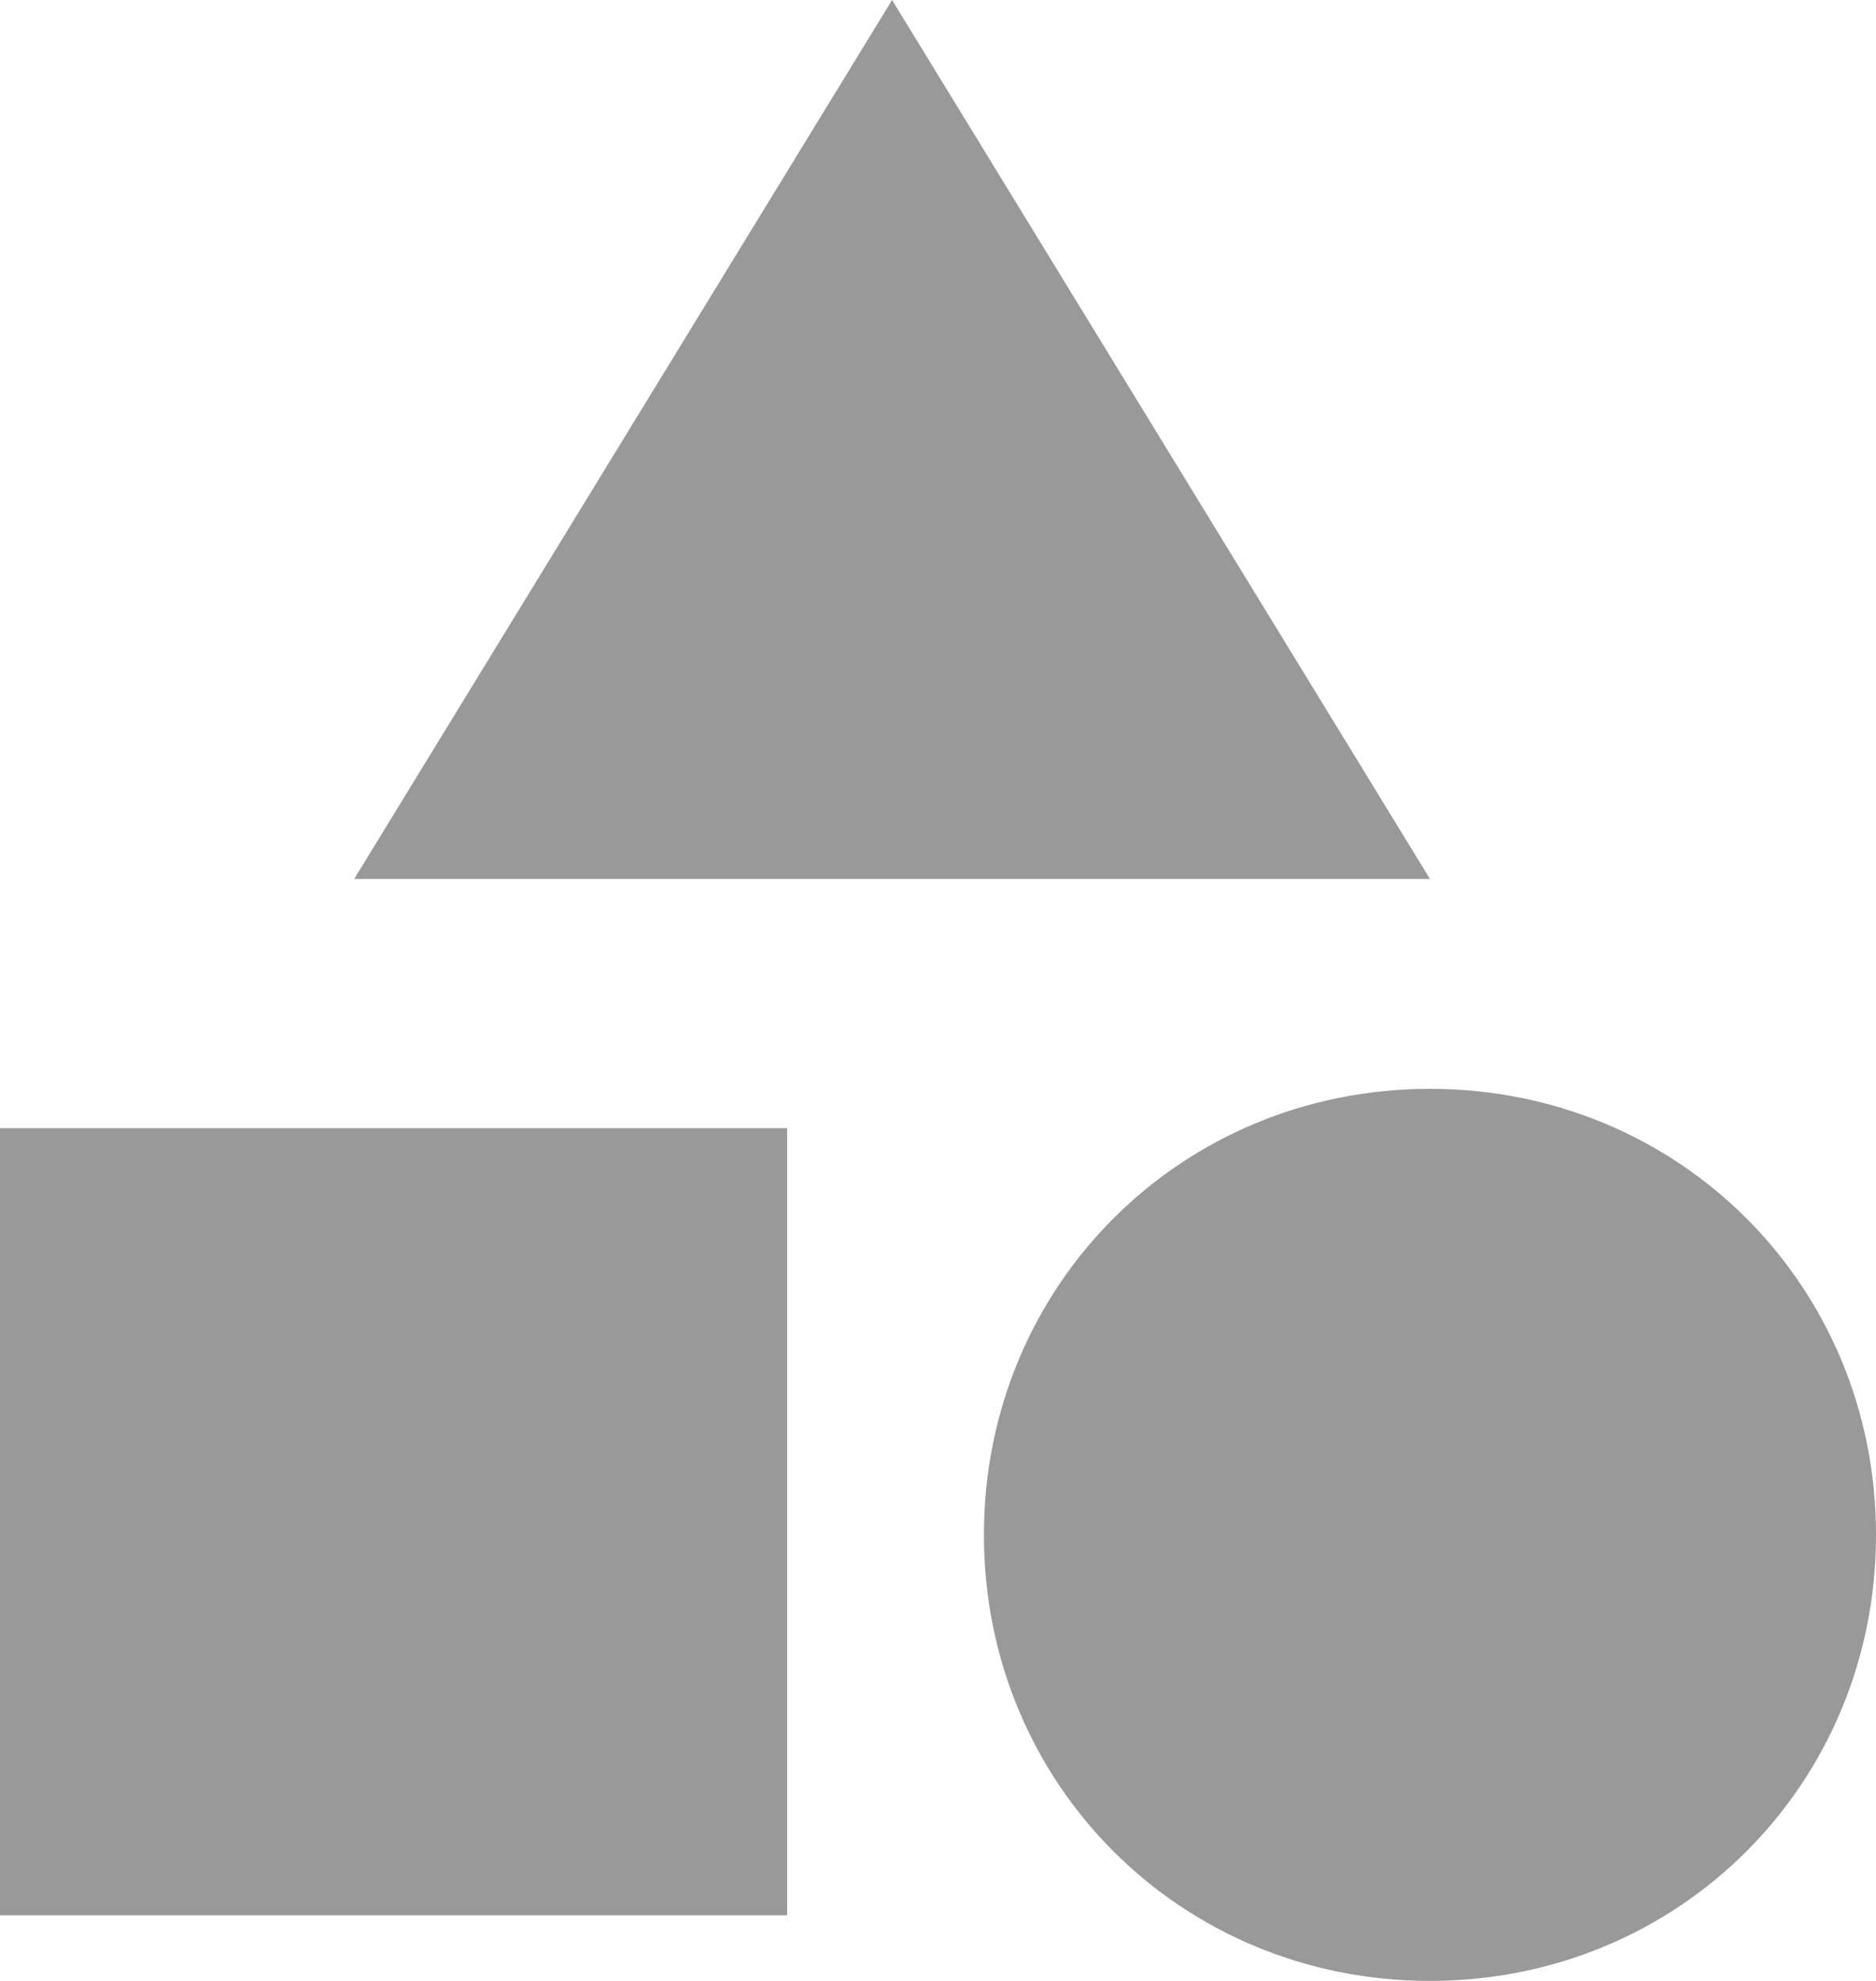 <?xml version="1.0" encoding="UTF-8" standalone="no"?>
<svg
   xmlns:dc="http://purl.org/dc/elements/1.1/"
   xmlns:cc="http://creativecommons.org/ns#"
   xmlns:rdf="http://www.w3.org/1999/02/22-rdf-syntax-ns#"
   xmlns:svg="http://www.w3.org/2000/svg"
   xmlns="http://www.w3.org/2000/svg"
   xmlns:sodipodi="http://sodipodi.sourceforge.net/DTD/sodipodi-0.dtd"
   xmlns:inkscape="http://www.inkscape.org/namespaces/inkscape"
   inkscape:version="1.0 (4035a4f, 2020-05-01)"
   height="15.1"
   width="14.3"
   sodipodi:docname="3d-model-editor_gr.svg"
   id="svg8640"
   xml:space="preserve"
   viewBox="0 0 14.3 15.1"
   y="0px"
   x="0px"
   version="1.1"><defs
   id="defs8644" /><sodipodi:namedview
   inkscape:current-layer="svg8640"
   inkscape:cy="7.5"
   inkscape:cx="6.8"
   inkscape:zoom="40.833333"
   showgrid="false"
   id="namedview8642"
   inkscape:window-height="480"
   inkscape:window-width="640"
   inkscape:pageshadow="2"
   inkscape:pageopacity="0"
   guidetolerance="10"
   gridtolerance="10"
   objecttolerance="10"
   borderopacity="1"
   bordercolor="#666666"
   pagecolor="#ffffff" />
<style
   id="style8634">
  .st0{fill:none;}
  .st1{fill:currentColor;}
</style>
<path
   id="path8636"
   d="m -2.2,-1.5 h 18 v 18 h -18 z"
   class="st0" />
<path
   style="fill:#999999"
   id="path8638"
   d="M 6.8,0 2.7,6.7 h 8.2 z m 4.1,8.3 c -1.9,0 -3.4,1.5 -3.4,3.4 0,1.9 1.5,3.4 3.4,3.4 1.9,0 3.4,-1.5 3.4,-3.4 0,-1.9 -1.5,-3.4 -3.4,-3.4 z M 6,8.6 H 0 v 6 h 6 z"
   class="st1" />
</svg>
